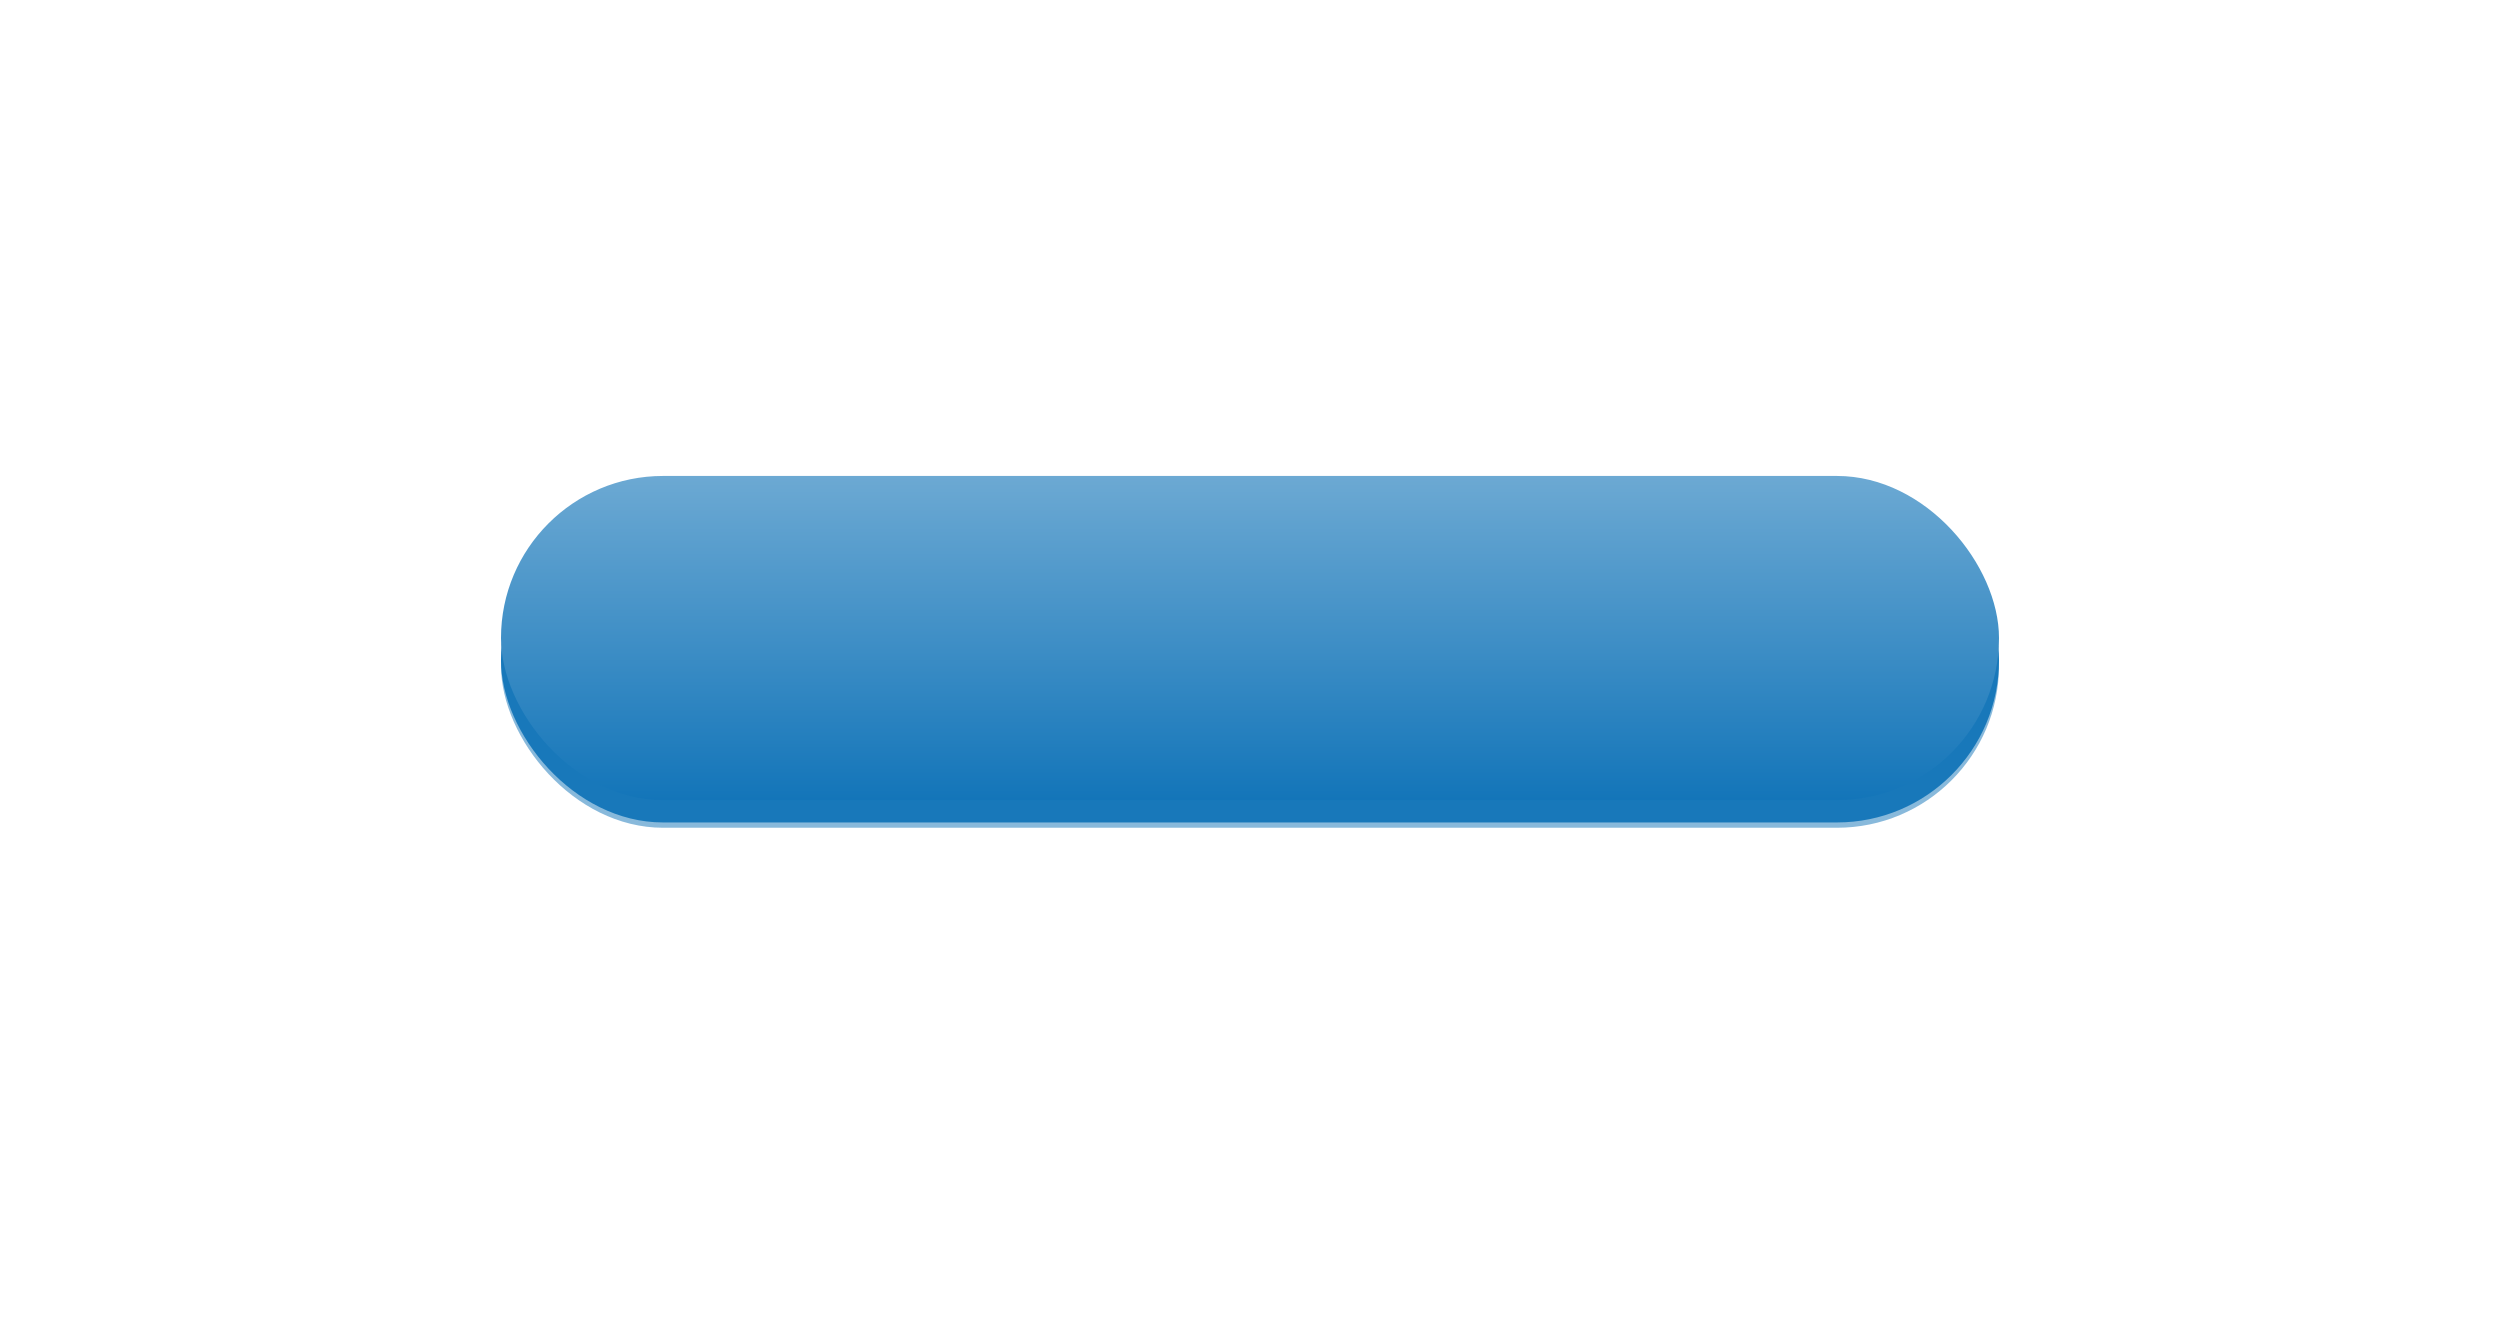 <?xml version="1.0" encoding="UTF-8"?> <svg xmlns="http://www.w3.org/2000/svg" width="499" height="266" viewBox="0 0 499 266" fill="none"> <g filter="url(#filter0_f)"> <rect x="100" y="100.523" width="299" height="64.699" rx="32.35" fill="#1375B9" fill-opacity="0.5"></rect> </g> <g filter="url(#filter1_d)"> <rect x="100" y="99.463" width="299" height="64.699" rx="32.35" fill="#1878BA"></rect> </g> <g filter="url(#filter2_d)"> <rect x="100" y="95" width="299" height="64.699" rx="32.35" fill="url(#paint0_linear)"></rect> </g> <defs> <filter id="filter0_f" x="0" y="0.523" width="499" height="264.699" filterUnits="userSpaceOnUse" color-interpolation-filters="sRGB"> <feFlood flood-opacity="0" result="BackgroundImageFix"></feFlood> <feBlend mode="normal" in="SourceGraphic" in2="BackgroundImageFix" result="shape"></feBlend> <feGaussianBlur stdDeviation="50" result="effect1_foregroundBlur"></feGaussianBlur> </filter> <filter id="filter1_d" x="90" y="89.463" width="319" height="84.699" filterUnits="userSpaceOnUse" color-interpolation-filters="sRGB"> <feFlood flood-opacity="0" result="BackgroundImageFix"></feFlood> <feColorMatrix in="SourceAlpha" type="matrix" values="0 0 0 0 0 0 0 0 0 0 0 0 0 0 0 0 0 0 127 0" result="hardAlpha"></feColorMatrix> <feOffset></feOffset> <feGaussianBlur stdDeviation="5"></feGaussianBlur> <feColorMatrix type="matrix" values="0 0 0 0 0 0 0 0 0 0 0 0 0 0 0 0 0 0 0.25 0"></feColorMatrix> <feBlend mode="normal" in2="BackgroundImageFix" result="effect1_dropShadow"></feBlend> <feBlend mode="normal" in="SourceGraphic" in2="effect1_dropShadow" result="shape"></feBlend> </filter> <filter id="filter2_d" x="90" y="85" width="319" height="84.699" filterUnits="userSpaceOnUse" color-interpolation-filters="sRGB"> <feFlood flood-opacity="0" result="BackgroundImageFix"></feFlood> <feColorMatrix in="SourceAlpha" type="matrix" values="0 0 0 0 0 0 0 0 0 0 0 0 0 0 0 0 0 0 127 0" result="hardAlpha"></feColorMatrix> <feOffset></feOffset> <feGaussianBlur stdDeviation="5"></feGaussianBlur> <feColorMatrix type="matrix" values="0 0 0 0 0 0 0 0 0 0 0 0 0 0 0 0 0 0 0.25 0"></feColorMatrix> <feBlend mode="normal" in2="BackgroundImageFix" result="effect1_dropShadow"></feBlend> <feBlend mode="normal" in="SourceGraphic" in2="effect1_dropShadow" result="shape"></feBlend> </filter> <linearGradient id="paint0_linear" x1="249.5" y1="95" x2="249.5" y2="159.699" gradientUnits="userSpaceOnUse"> <stop stop-color="#6CA9D3"></stop> <stop offset="1" stop-color="#1375B9"></stop> </linearGradient> </defs> </svg> 